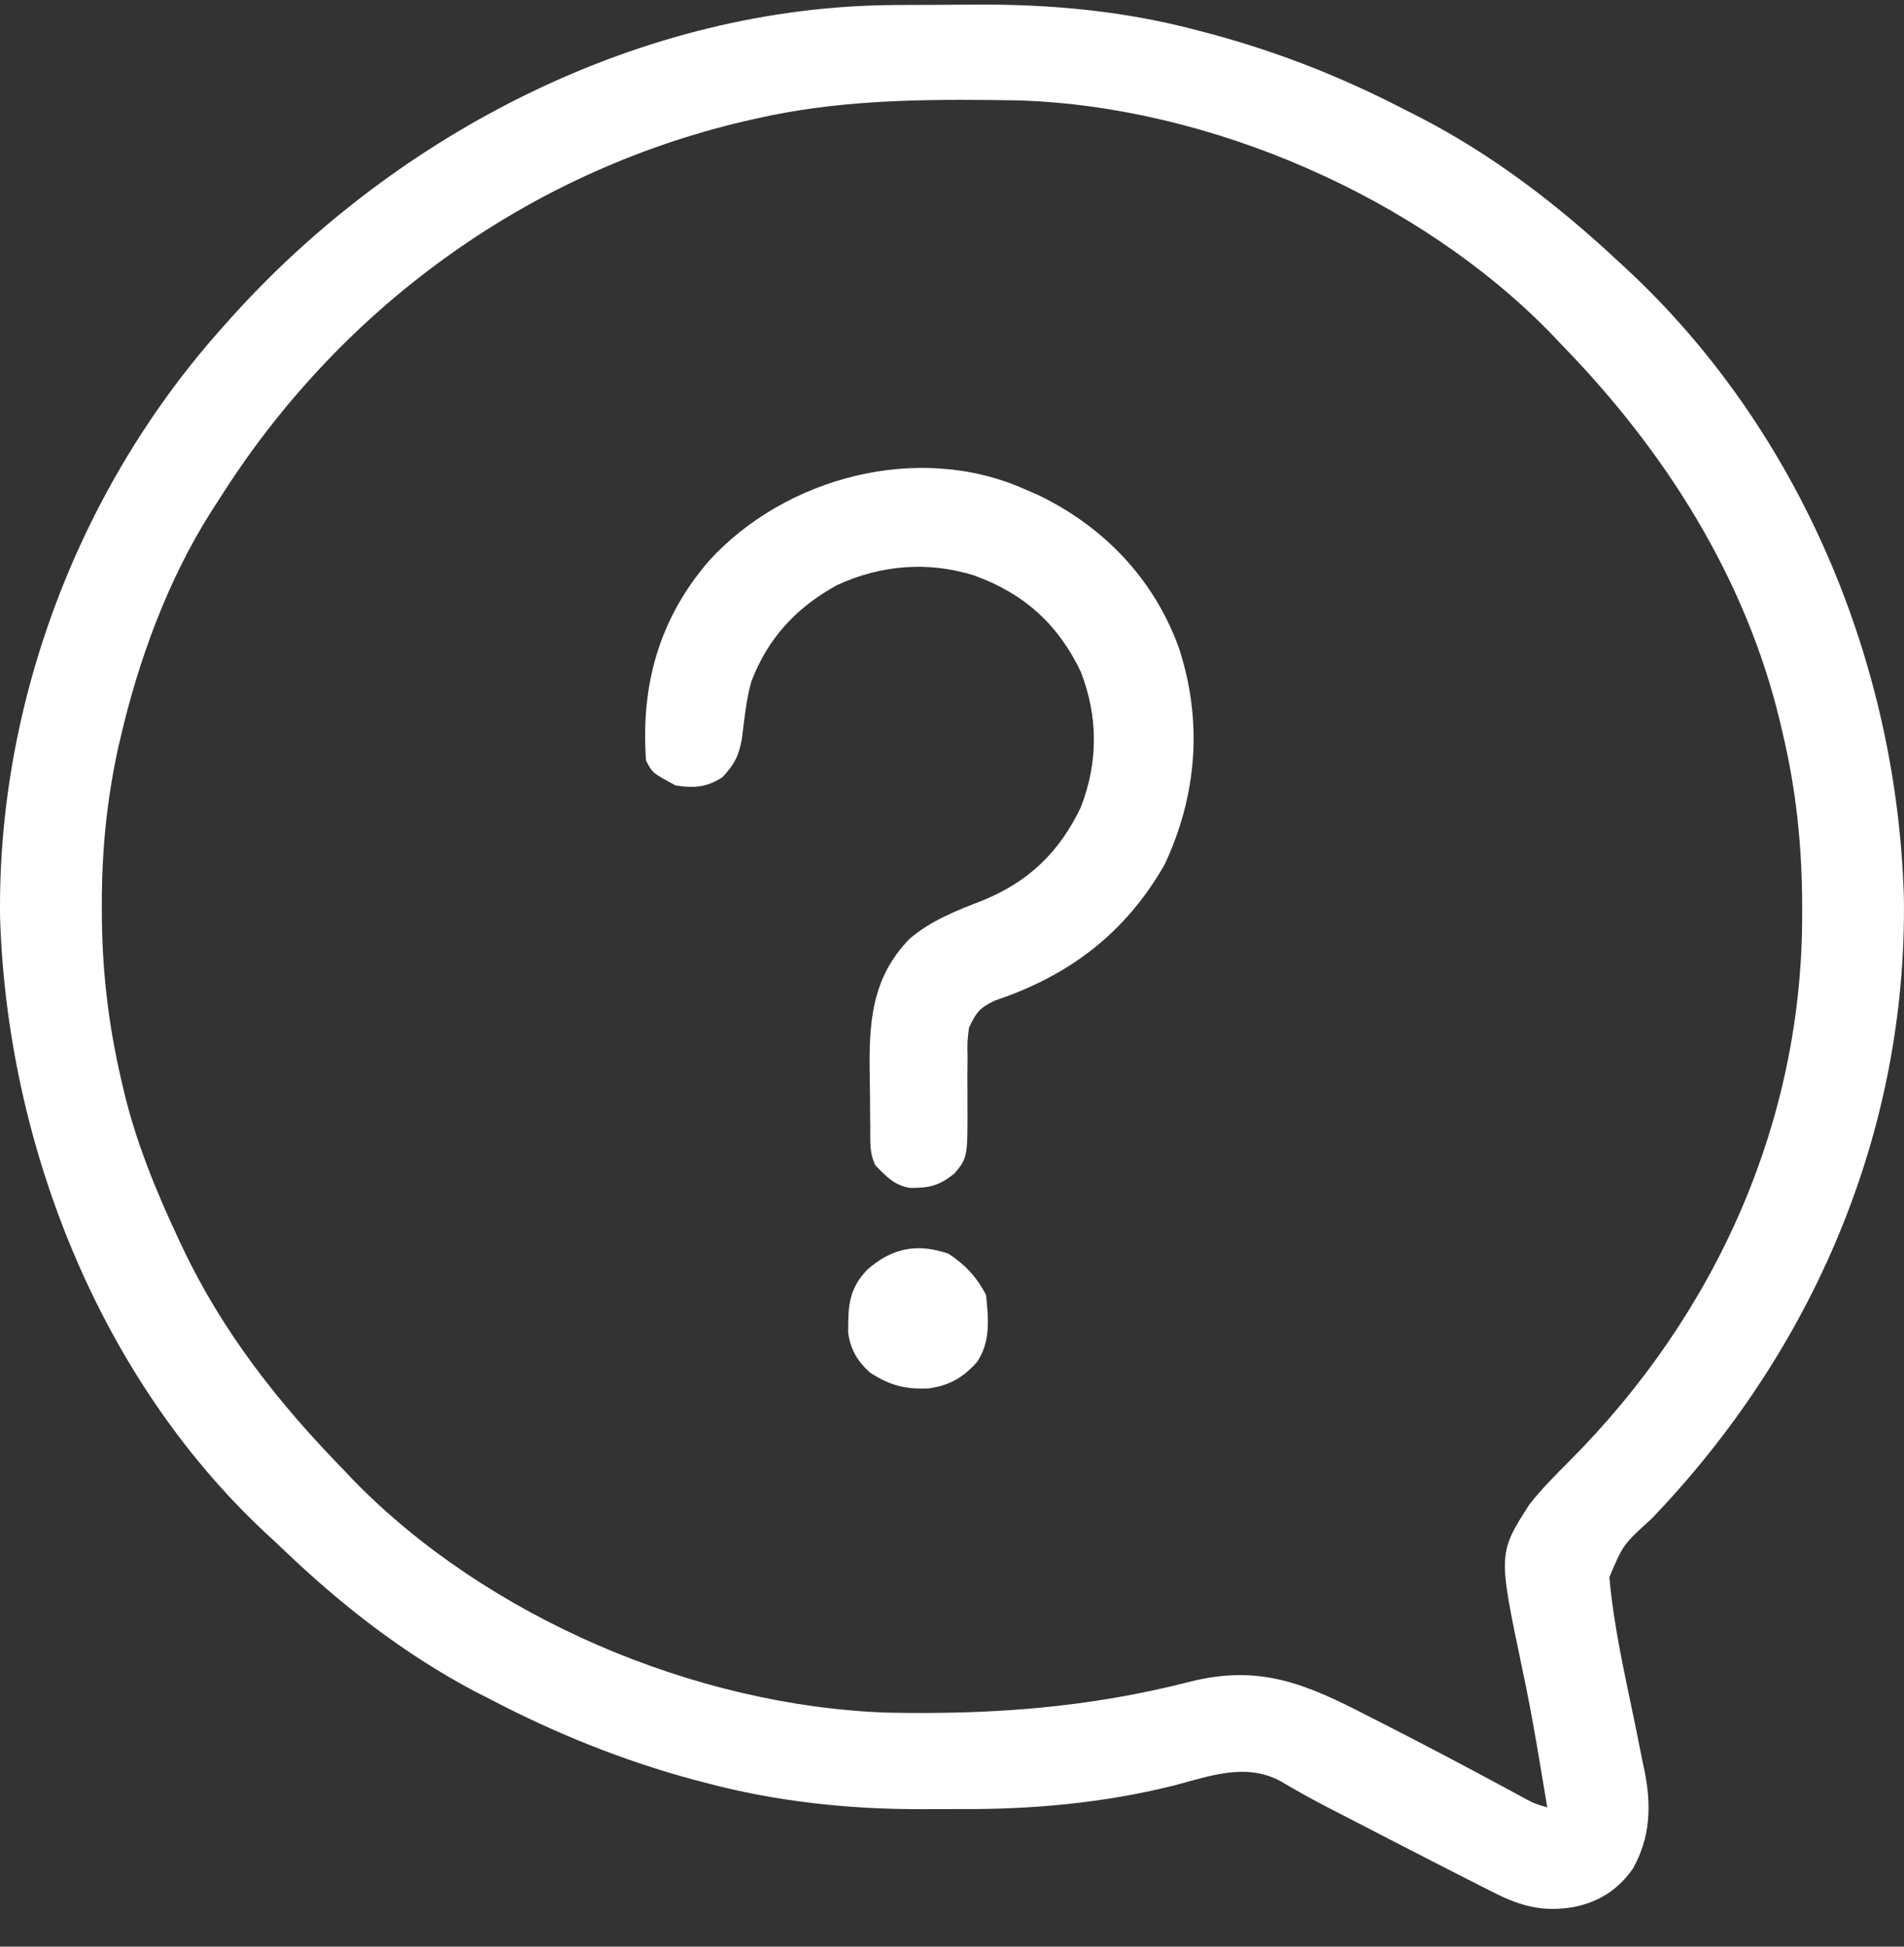 <svg width="45" height="46" viewBox="0 0 45 46" fill="none" xmlns="http://www.w3.org/2000/svg">
<rect x="0" y="0" width="45" height="46" fill="#333333" stroke="none"/>
<path d="M21.157 0.119C21.308 0.118 21.308 0.118 21.462 0.117C21.674 0.116 21.887 0.115 22.099 0.115C22.416 0.114 22.733 0.111 23.051 0.108C24.847 0.098 26.604 0.26 28.34 0.728C28.49 0.767 28.49 0.767 28.642 0.807C30.247 1.241 31.741 1.834 33.209 2.595C33.314 2.648 33.419 2.701 33.526 2.755C35.278 3.655 36.825 4.847 38.249 6.177C38.301 6.225 38.354 6.274 38.408 6.323C42.554 10.158 44.847 15.713 44.998 21.239C45.066 26.737 42.861 31.901 39.032 35.89C38.362 36.498 38.362 36.498 38.037 37.269C38.137 38.432 38.404 39.577 38.639 40.719C38.699 41.011 38.757 41.302 38.814 41.594C38.842 41.726 38.842 41.726 38.871 41.861C39.031 42.679 39.007 43.423 38.588 44.163C38.245 44.651 37.795 44.942 37.199 45.063C36.466 45.188 35.928 45.043 35.279 44.708C35.17 44.654 35.17 44.654 35.059 44.598C34.827 44.481 34.596 44.363 34.364 44.244C34.213 44.167 34.061 44.09 33.909 44.012C33.527 43.817 33.145 43.621 32.764 43.423C32.531 43.303 32.298 43.182 32.065 43.062C31.989 43.023 31.913 42.983 31.834 42.943C31.686 42.866 31.537 42.789 31.388 42.713C31.006 42.516 30.635 42.309 30.266 42.09C29.444 41.646 28.589 41.97 27.741 42.193C26.059 42.613 24.358 42.761 22.626 42.749C22.343 42.748 22.059 42.749 21.776 42.751C20.052 42.753 18.34 42.573 16.673 42.127C16.574 42.101 16.475 42.075 16.373 42.049C14.697 41.594 13.111 40.952 11.581 40.151C11.462 40.09 11.343 40.03 11.221 39.968C9.546 39.082 8.063 37.925 6.708 36.627C6.558 36.483 6.405 36.341 6.251 36.2C2.296 32.496 0.165 26.953 0.002 21.683C-0.068 16.63 1.866 11.51 5.281 7.712C5.392 7.587 5.392 7.587 5.505 7.46C9.41 3.143 15.167 0.146 21.157 0.119ZM17.881 2.8C17.738 2.832 17.738 2.832 17.593 2.865C12.369 4.09 7.965 7.369 5.176 11.805C5.113 11.902 5.049 12 4.984 12.1C3.962 13.717 3.276 15.594 2.847 17.44C2.822 17.545 2.822 17.545 2.797 17.652C2.526 18.884 2.405 20.101 2.407 21.36C2.407 21.431 2.407 21.502 2.407 21.574C2.411 22.918 2.56 24.207 2.866 25.518C2.886 25.601 2.905 25.683 2.924 25.769C3.218 27.003 3.691 28.154 4.231 29.304C4.278 29.404 4.278 29.404 4.326 29.505C5.261 31.474 6.588 33.164 8.116 34.727C8.196 34.812 8.277 34.897 8.36 34.985C11.512 38.213 16.413 40.312 20.971 40.47C23.438 40.52 25.723 40.355 28.12 39.74C29.776 39.322 30.867 39.791 32.343 40.554C32.477 40.622 32.611 40.691 32.745 40.759C33.689 41.241 34.627 41.735 35.56 42.239C35.647 42.286 35.735 42.334 35.825 42.382C35.901 42.423 35.977 42.465 36.055 42.507C36.268 42.62 36.268 42.62 36.569 42.709C36.508 42.344 36.447 41.98 36.386 41.615C36.367 41.505 36.348 41.394 36.329 41.279C36.221 40.647 36.103 40.018 35.969 39.39C35.407 36.707 35.407 36.707 36.149 35.546C36.441 35.181 36.763 34.853 37.094 34.523C40.571 31.039 42.607 26.472 42.593 21.591C42.593 21.477 42.593 21.477 42.593 21.362C42.589 19.988 42.452 18.673 42.134 17.331C42.115 17.248 42.096 17.166 42.076 17.081C41.261 13.659 39.349 10.642 36.884 8.121C36.804 8.036 36.724 7.951 36.641 7.864C33.52 4.668 28.599 2.513 24.075 2.373C23.928 2.37 23.78 2.368 23.633 2.366C23.552 2.365 23.472 2.364 23.389 2.363C21.518 2.345 19.713 2.385 17.881 2.8Z" fill="white"/>
<path d="M24.208 11.555C24.369 11.625 24.369 11.625 24.534 11.696C26.095 12.448 27.271 13.685 27.858 15.297C28.43 17.026 28.297 18.787 27.522 20.436C26.6 22.041 25.286 23.049 23.52 23.641C23.147 23.818 23.074 23.921 22.902 24.285C22.86 24.619 22.86 24.619 22.868 24.981C22.867 25.116 22.866 25.252 22.864 25.387C22.864 25.598 22.864 25.808 22.866 26.019C22.871 27.353 22.871 27.353 22.559 27.73C22.199 28.016 21.975 28.074 21.506 28.07C21.132 28.008 20.953 27.804 20.692 27.541C20.54 27.244 20.571 26.934 20.568 26.607C20.567 26.534 20.566 26.46 20.565 26.384C20.564 26.227 20.563 26.07 20.562 25.913C20.561 25.754 20.559 25.596 20.556 25.437C20.533 24.21 20.583 23.119 21.499 22.183C22.004 21.753 22.587 21.525 23.203 21.287C24.308 20.842 25.038 20.137 25.546 19.073C25.956 18.013 25.956 16.938 25.546 15.879C25.009 14.753 24.211 14.03 23.029 13.6C21.942 13.257 20.819 13.349 19.788 13.824C18.818 14.352 18.142 15.088 17.755 16.112C17.633 16.555 17.591 17.006 17.534 17.46C17.461 17.864 17.356 18.064 17.076 18.364C16.704 18.607 16.402 18.628 15.971 18.561C15.419 18.265 15.419 18.265 15.268 17.969C15.144 16.2 15.569 14.627 16.76 13.249C18.556 11.281 21.697 10.439 24.208 11.555Z" fill="white"/>
<path d="M22.418 29.626C22.809 29.882 23.091 30.183 23.304 30.601C23.363 31.154 23.416 31.707 23.09 32.186C22.769 32.545 22.454 32.734 21.965 32.806C21.401 32.839 21.031 32.738 20.561 32.434C20.259 32.157 20.107 31.9 20.046 31.498C20.045 30.888 20.049 30.478 20.491 30.009C21.075 29.49 21.675 29.369 22.418 29.626Z" fill="white"/>
</svg>
